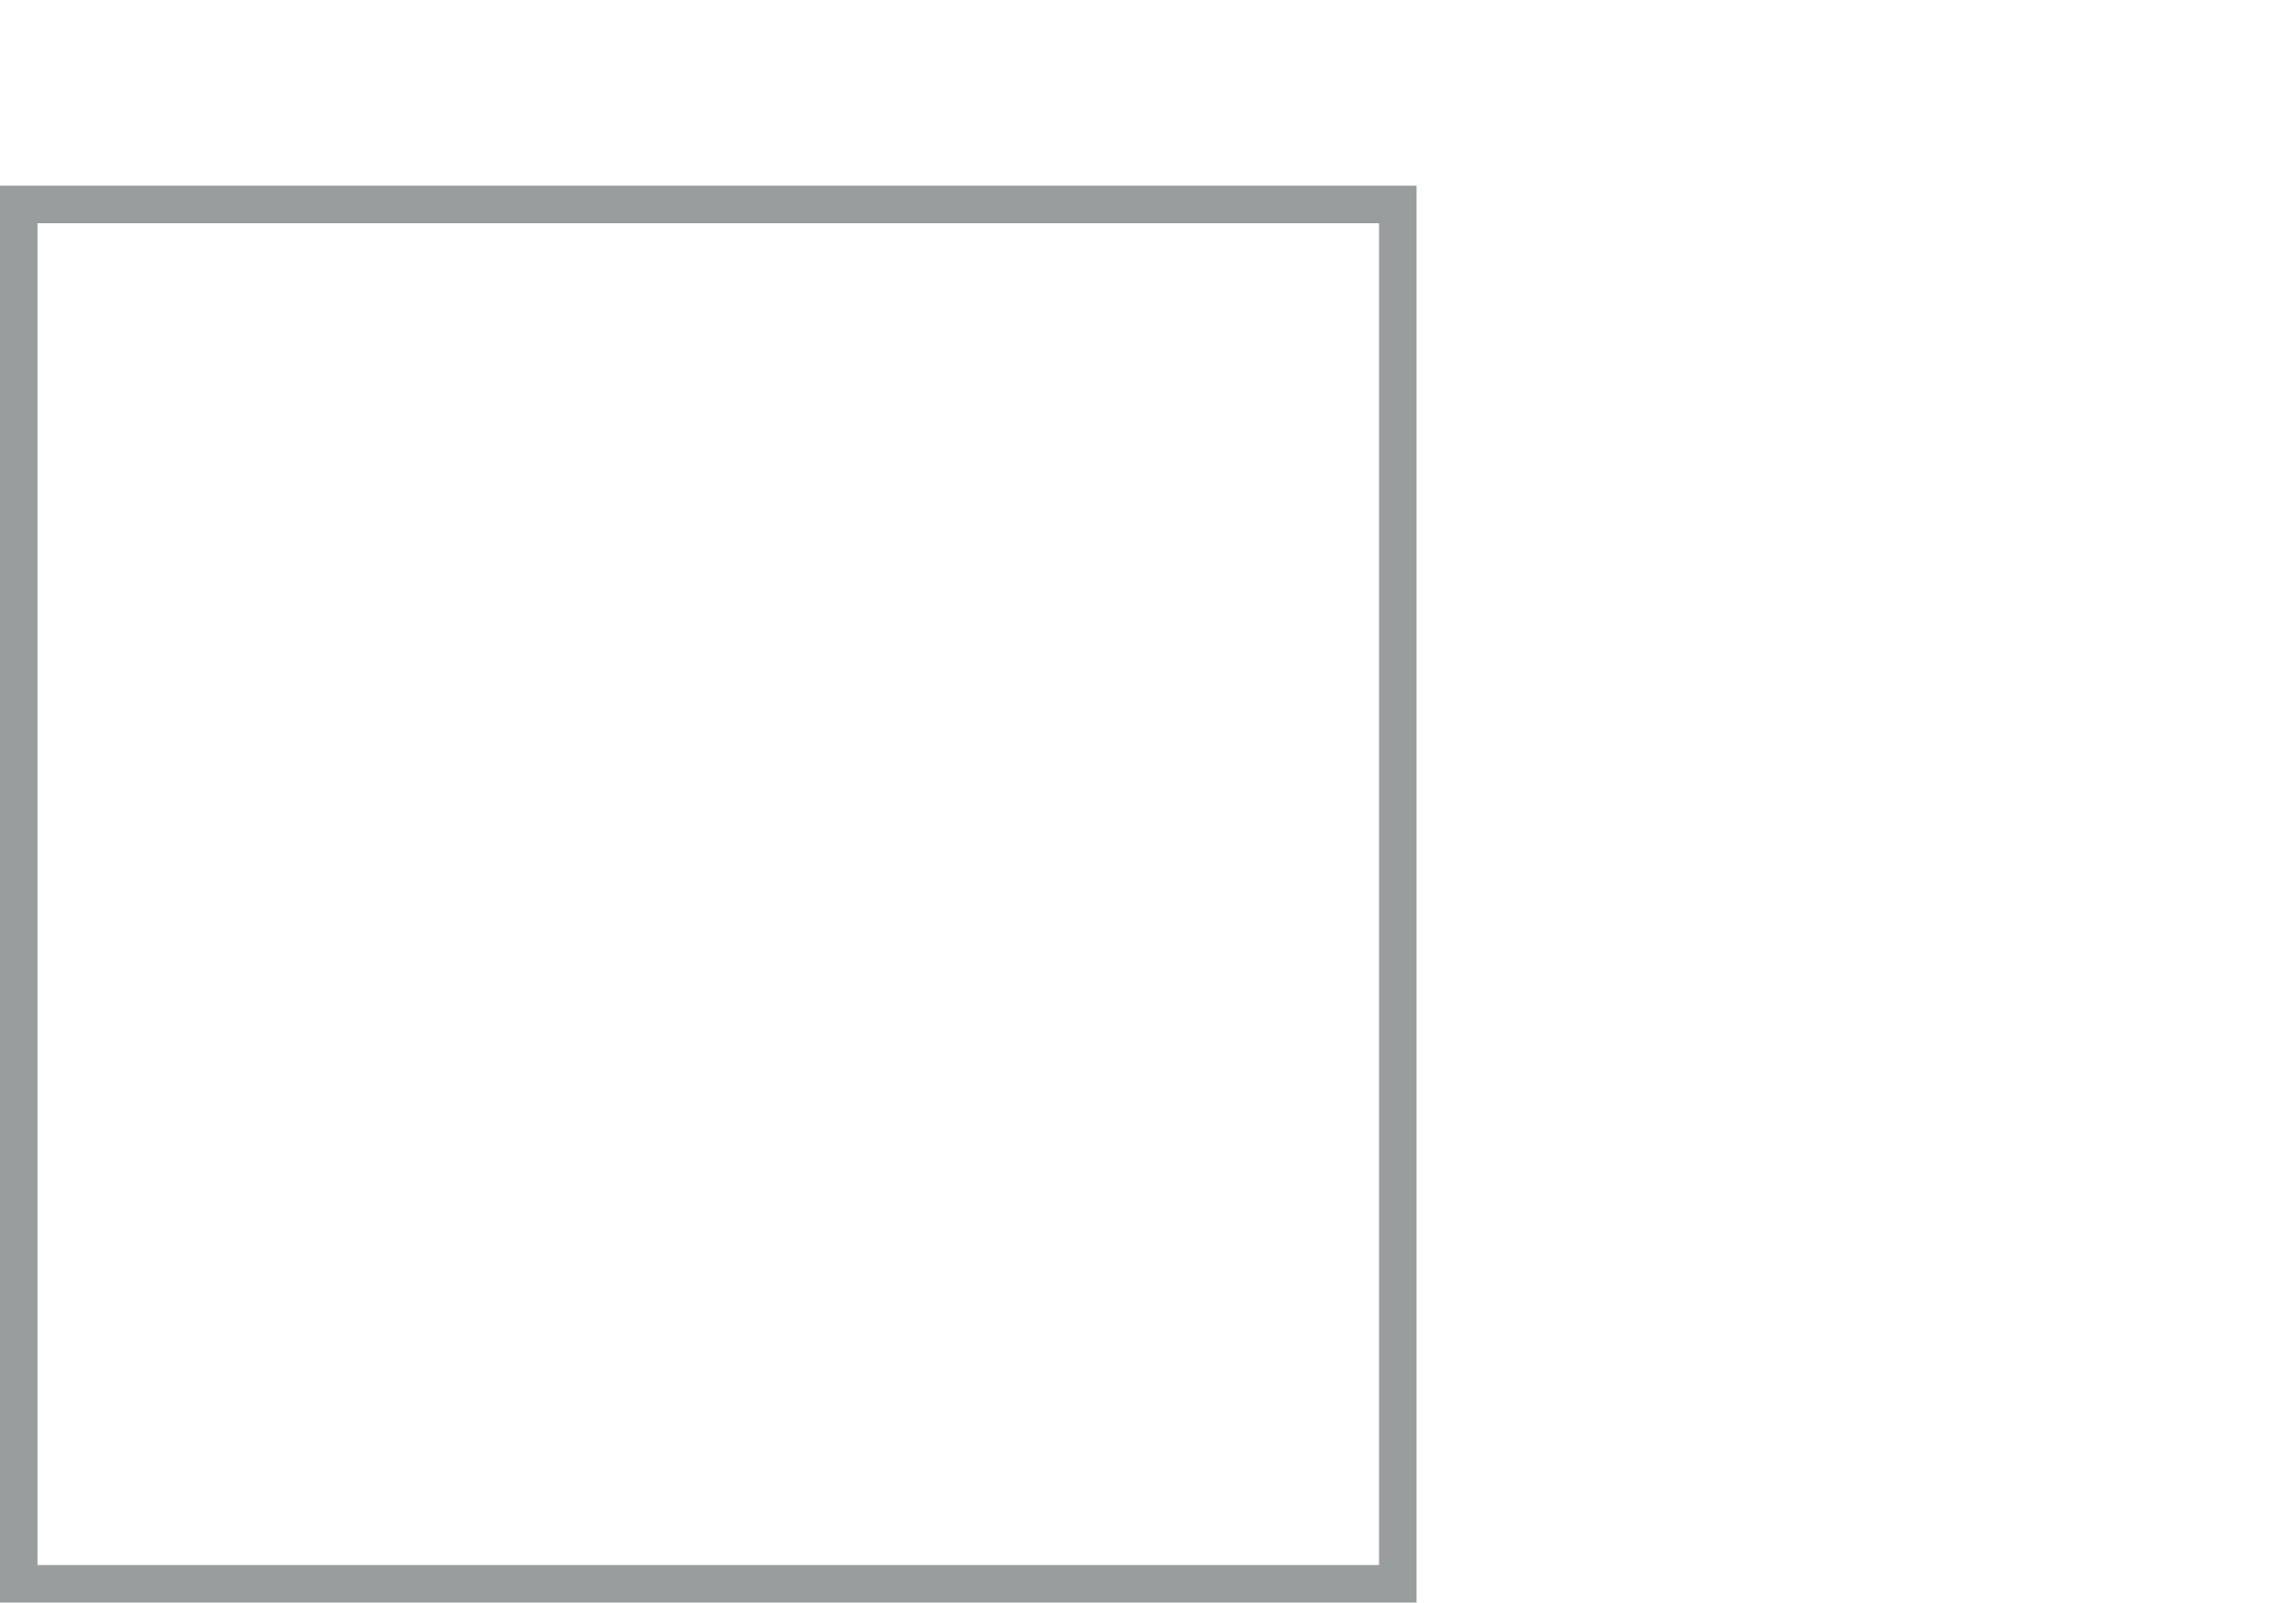 <?xml version="1.0" encoding="UTF-8"?><svg id="_レイヤー_2" xmlns="http://www.w3.org/2000/svg" viewBox="0 0 61.22 42.73"><defs><style>.cls-1,.cls-2{fill:none;}.cls-2{stroke:#9a9d9d;stroke-miterlimit:10;}</style></defs><g id="design"><rect class="cls-2" x=".5" y="5.45" width="36.77" height="36.77"/><path class="cls-1" d="M11.64,20.98c0,.32.04.64.05.96s.08.64.1.96,0,.65.05.96.04.65.09.97.13.64.21.95.29.59.4.89.17.63.31.92.44.48.63.74.21.64.43.88.47.45.73.65.53.38.8.53.55.37.83.48.63.17.93.24.65-.05.96-.02.62.03.93.02.62-.04.93-.08.64.03.95-.04.6-.2.9-.3.57-.26.87-.37.58-.24.87-.37.57-.26.86-.4.57-.28.84-.44.63-.18.9-.34.57-.3.83-.47.45-.44.7-.61.52-.32.78-.49.52-.32.78-.49.53-.31.79-.48.47-.4.72-.58.53-.31.78-.49.55-.28.81-.45.48-.39.73-.56.42-.47.67-.65.52-.33.77-.51.51-.34.76-.52.59-.23.84-.41.38-.53.63-.71.6-.22.85-.4.49-.38.73-.56.43-.45.68-.63.49-.37.74-.55.47-.39.72-.57.54-.3.79-.49.46-.41.71-.59.53-.32.77-.51.55-.3.79-.48.39-.51.63-.69.57-.27.81-.46.43-.44.68-.63.54-.3.79-.49.45-.42.7-.61.43-.45.67-.64.49-.37.73-.56.56-.28.79-.47.38-.5.62-.69.58-.25.82-.44.37-.52.6-.71.57-.27.8-.46.42-.45.66-.64.51-.34.75-.53.5-.35.73-.55.44-.42.67-.62.52-.33.76-.52.39-.48.63-.67.44-.43.67-.62.43-.44.66-.64.47-.39.7-.59.6-.24.83-.44.35-.52.58-.72.51-.35.74-.55c.31-.27.57-.58.61-.89.05-.35-.21-.67-.44-.96-.21-.25-.47-.45-.84-.56-.29-.08-.56-.22-.86-.23s-.59.06-.88.11-.59.09-.87.2-.49.34-.74.49-.52.29-.74.48c-.23.2-.48.38-.72.58s-.47.4-.7.6-.5.36-.74.56-.38.51-.61.71-.57.29-.8.48-.45.43-.68.62-.47.4-.7.6-.45.42-.69.62-.4.49-.64.68-.51.35-.75.55-.46.41-.7.61-.56.29-.8.48-.4.49-.64.68-.54.31-.78.5-.48.39-.72.58-.43.45-.67.64-.49.37-.73.56-.52.33-.77.52-.55.3-.79.49-.49.37-.74.55-.45.42-.7.61-.43.45-.68.63-.47.39-.72.58-.6.23-.85.41-.43.45-.68.64-.54.3-.79.49-.48.39-.73.57-.52.33-.77.51-.5.36-.74.55-.51.35-.76.53-.39.51-.64.69-.52.33-.77.51-.47.41-.72.59-.54.3-.8.48-.47.41-.72.59-.55.3-.8.48-.59.24-.84.41-.5.37-.76.54-.43.47-.69.64-.58.25-.84.42-.48.4-.73.58-.48.39-.74.56-.56.27-.82.44-.48.4-.74.57-.5.4-.78.59-.63.22-.91.38-.57.32-.87.41-.59.06-.86-.05-.57-.2-.79-.42c-.2-.21-.34-.5-.49-.75-.16-.27-.33-.53-.44-.78-.13-.31-.17-.65-.26-.97s-.3-.61-.37-.94.09-.69.05-1.02-.12-.65-.14-.99-.17-.66-.18-.99-.06-.58-.21-.8c-.16-.24-.37-.42-.63-.54-.25-.12-.53-.17-.83-.2s-.57-.08-.86-.05c-.22.02-.5.09-.81.18-.25.07-.52.16-.79.27s-.58.14-.8.29c-.25.16-.43.42-.59.63-.17.23-.32.5-.31.79,0,.02.02,0,.02,0Z"/></g></svg>